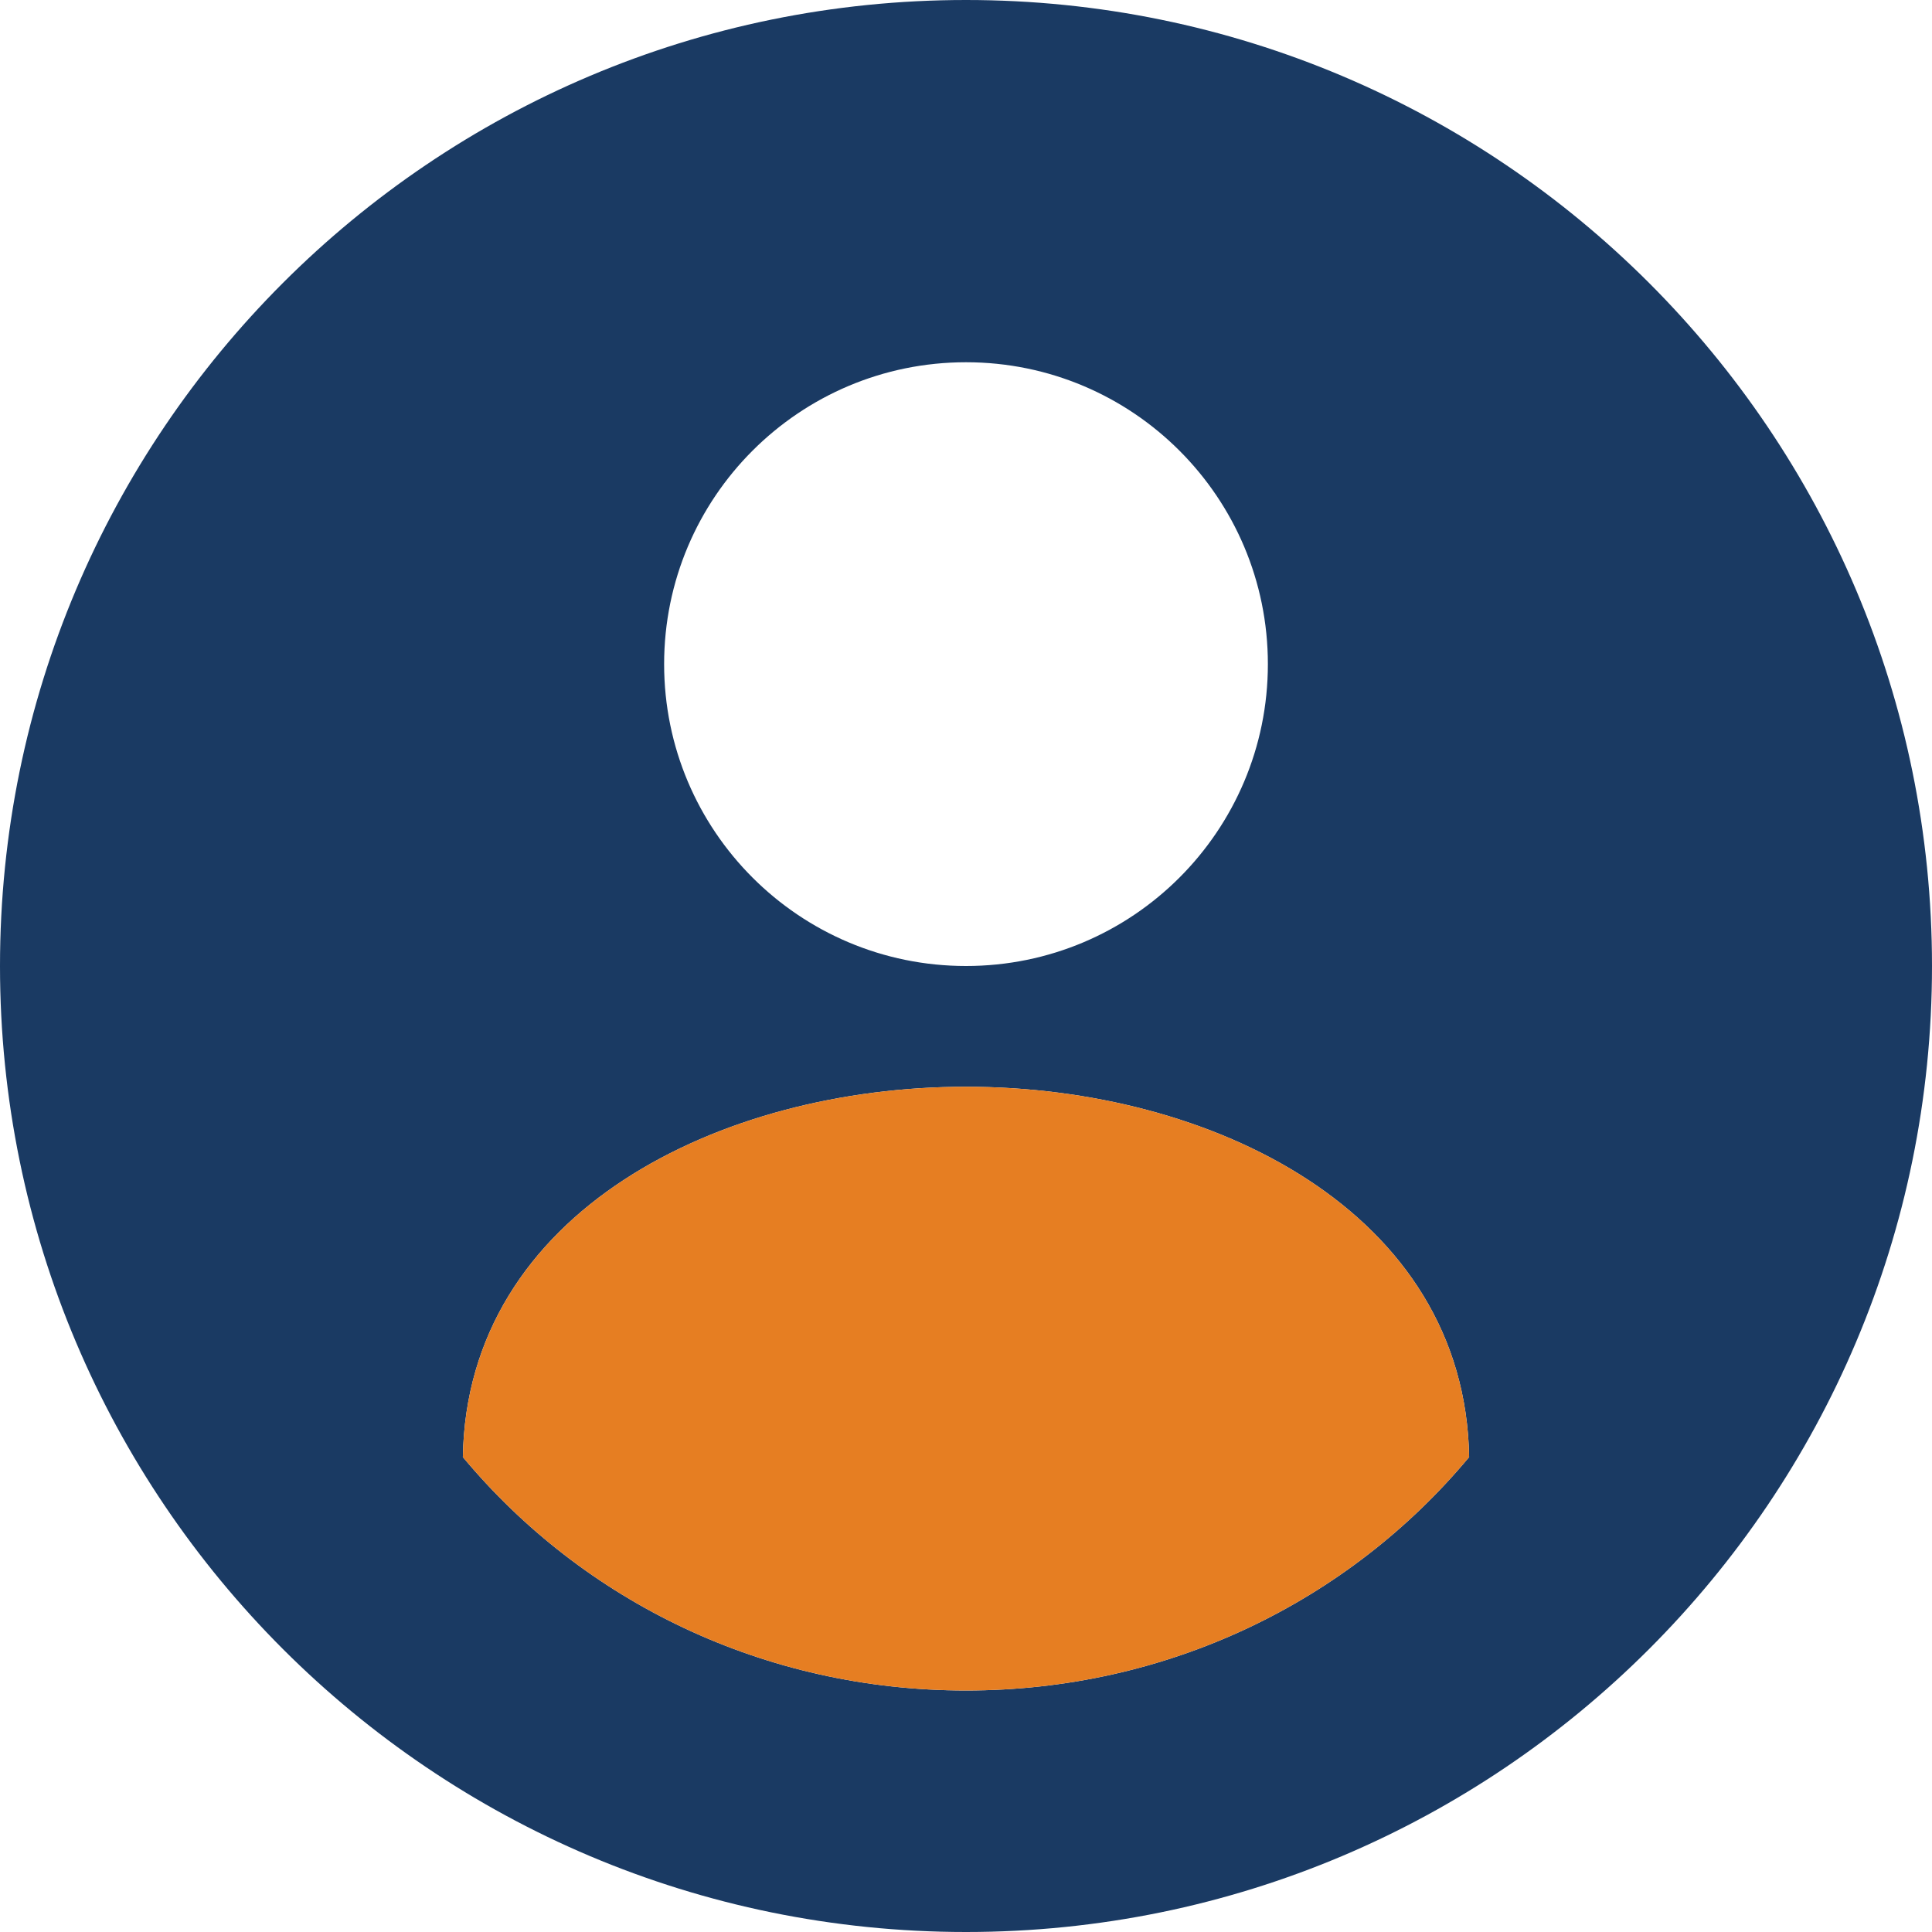 <svg width="40" height="40" viewBox="0 0 40 40" fill="none" xmlns="http://www.w3.org/2000/svg"><path d="M20 0C8.954 0 0 8.954 0 20C0 31.046 8.954 40 20 40C31.046 40 40 31.046 40 20C40 8.954 31.046 0 20 0ZM20 7.5C23.452 7.5 26.25 10.298 26.25 13.75C26.25 17.202 23.452 20 20 20C16.548 20 13.75 17.202 13.75 13.75C13.75 10.298 16.548 7.5 20 7.5ZM20 35C15.833 35 12.083 33.167 9.583 30.167C9.667 25.083 14.917 22.5 20 22.5C25.083 22.5 30.333 25.083 30.417 30.167C27.917 33.167 24.167 35 20 35Z" fill="#1a3a63"/><path d="M30.417 30.167C30.333 25.083 25.083 22.5 20 22.5C14.917 22.5 9.667 25.083 9.583 30.167C12.083 33.167 15.833 35 20 35C24.167 35 27.917 33.167 30.417 30.167Z" fill="#e67e22"/></svg>